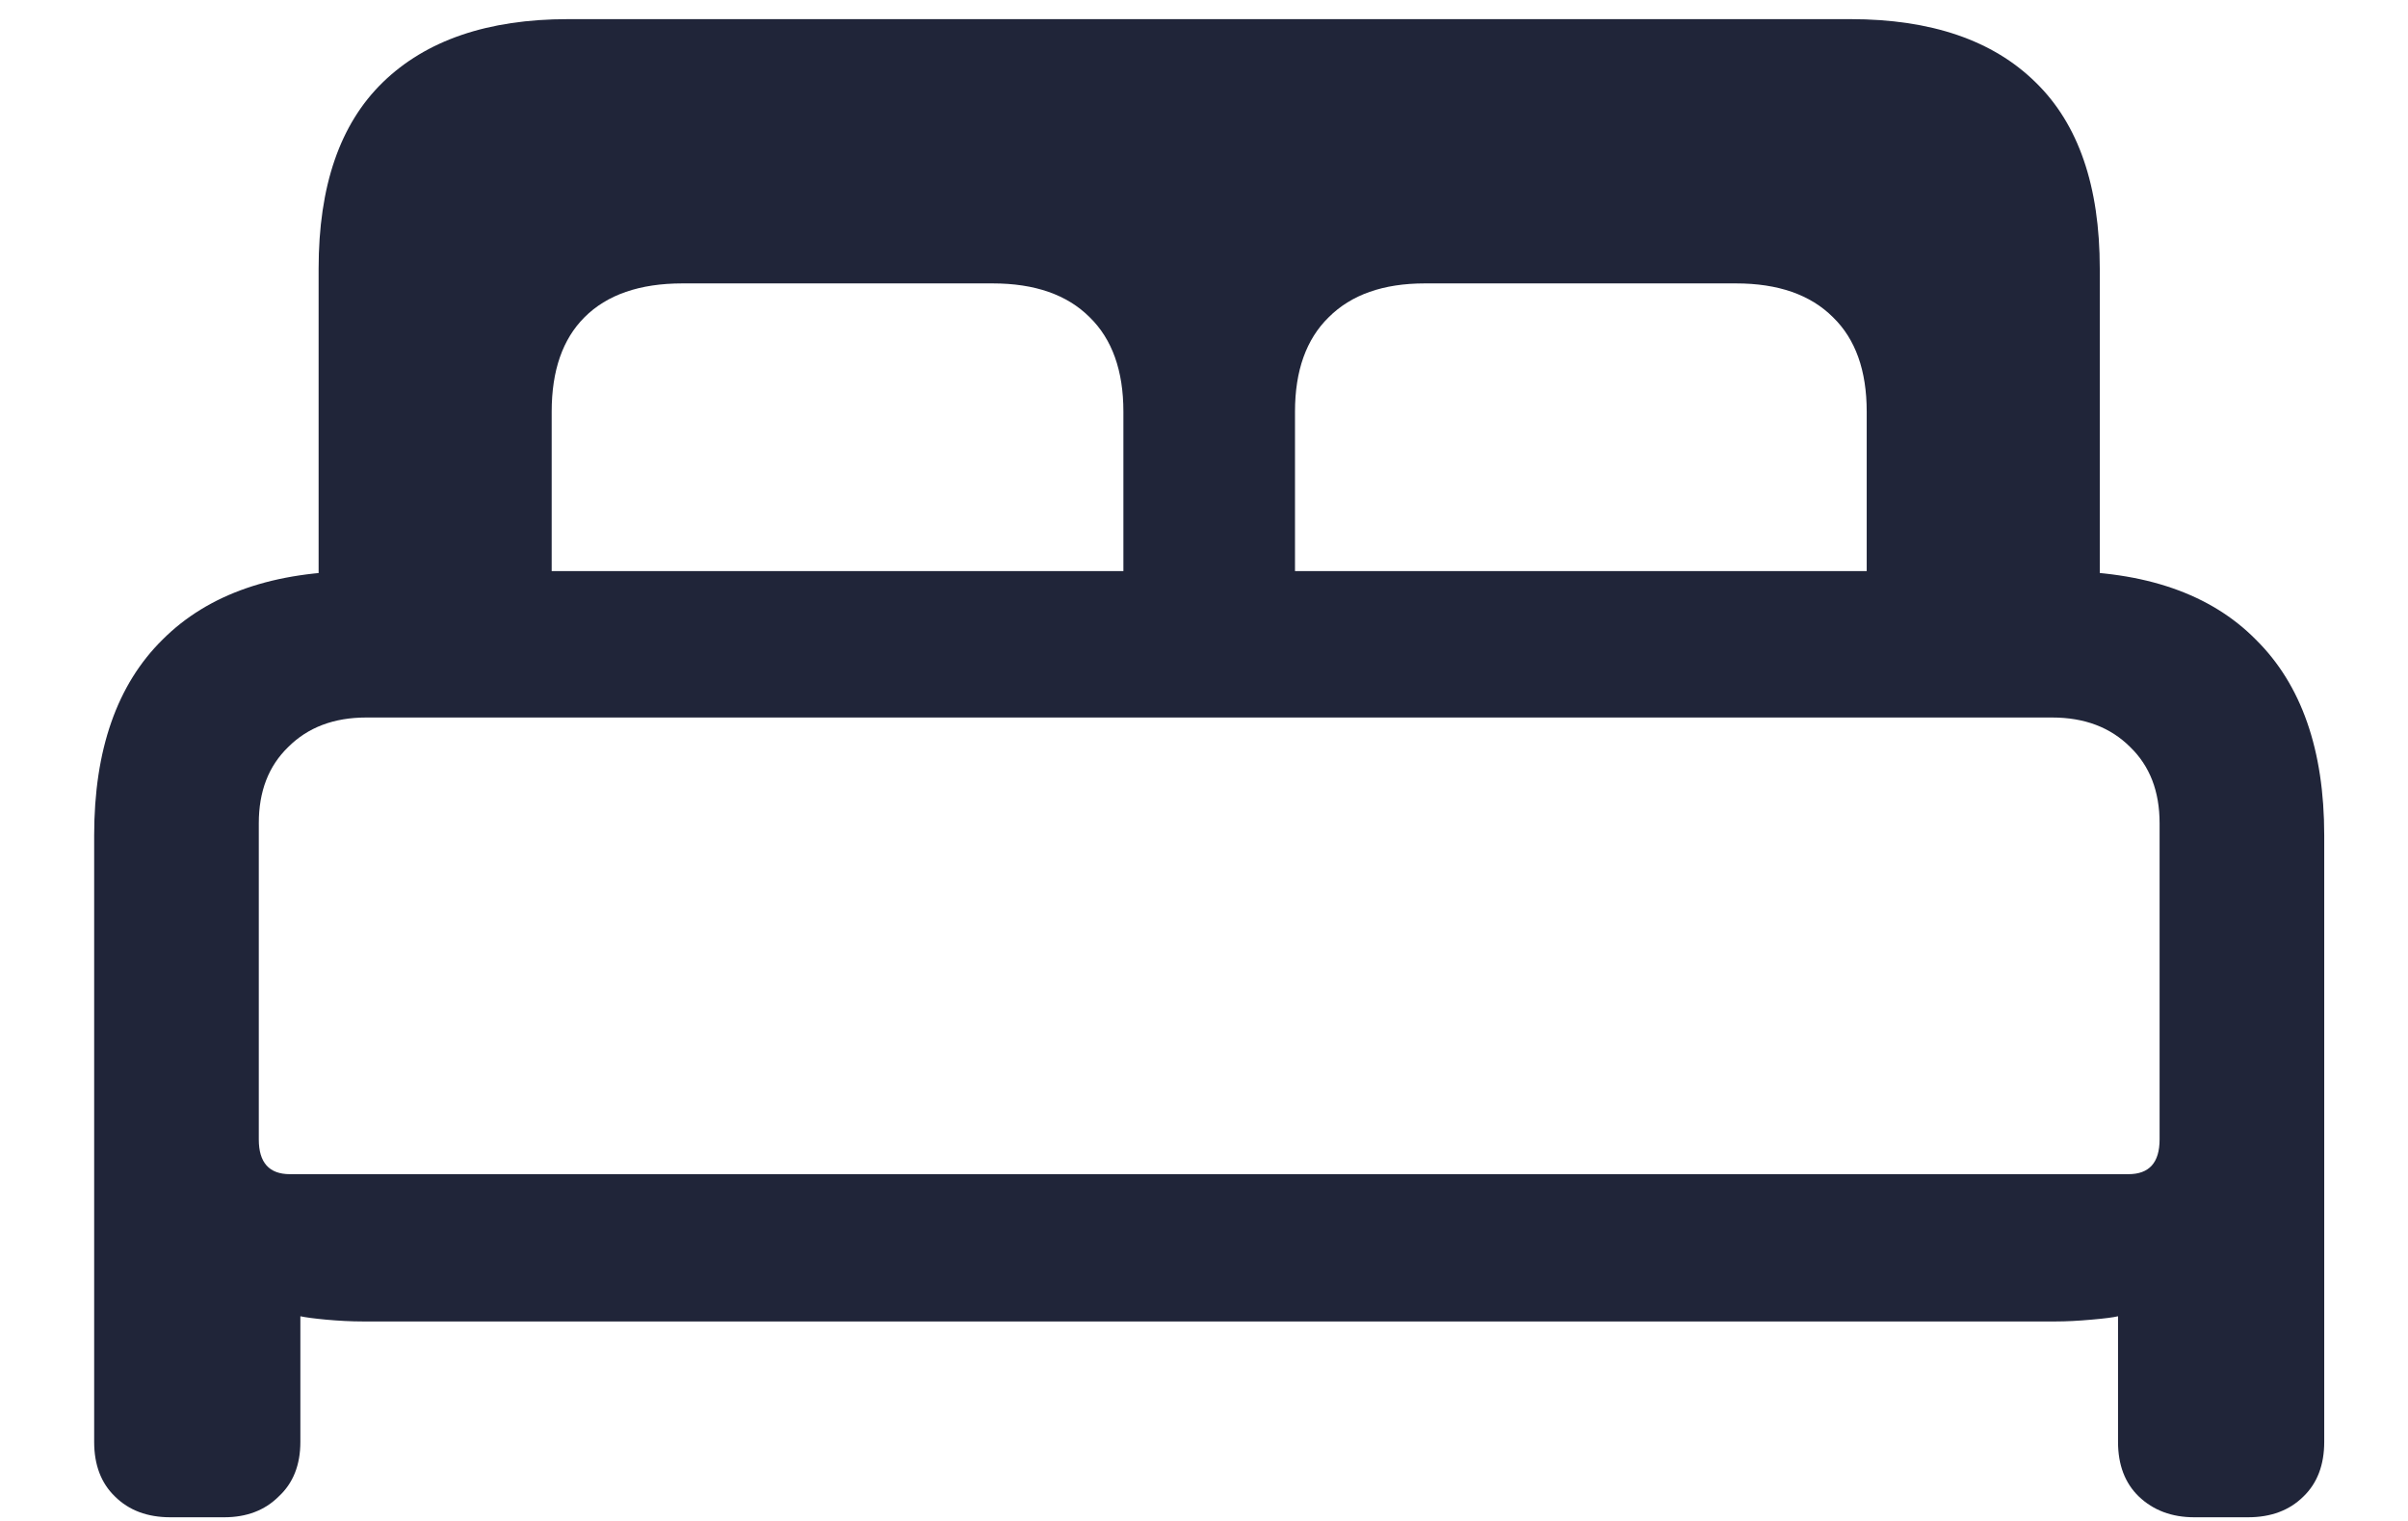 <svg width="19" height="12" viewBox="0 0 19 12" fill="none" xmlns="http://www.w3.org/2000/svg">
<path d="M1.345 11.971C1.162 11.971 1.017 11.916 0.907 11.807C0.798 11.702 0.743 11.558 0.743 11.376V6.591C0.743 5.916 0.923 5.401 1.283 5.046C1.643 4.686 2.163 4.506 2.842 4.506H16.24C16.924 4.506 17.443 4.686 17.799 5.046C18.159 5.401 18.339 5.916 18.339 6.591V11.376C18.339 11.558 18.284 11.702 18.175 11.807C18.065 11.916 17.92 11.971 17.737 11.971H17.314C17.136 11.971 16.99 11.916 16.876 11.807C16.767 11.702 16.712 11.558 16.712 11.376V10.385C16.675 10.394 16.605 10.403 16.5 10.412C16.4 10.421 16.306 10.426 16.22 10.426H2.862C2.771 10.426 2.675 10.421 2.575 10.412C2.479 10.403 2.411 10.394 2.37 10.385V11.376C2.37 11.558 2.313 11.702 2.199 11.807C2.09 11.916 1.946 11.971 1.769 11.971H1.345ZM2.288 9.264H16.794C16.958 9.264 17.04 9.173 17.04 8.99V6.495C17.04 6.244 16.963 6.044 16.808 5.894C16.653 5.739 16.448 5.661 16.192 5.661H2.89C2.634 5.661 2.429 5.739 2.274 5.894C2.119 6.044 2.042 6.244 2.042 6.495V8.99C2.042 9.173 2.124 9.264 2.288 9.264ZM2.514 4.731V2.12C2.514 1.468 2.682 0.979 3.02 0.65C3.361 0.318 3.849 0.151 4.482 0.151H14.6C15.238 0.151 15.725 0.318 16.062 0.65C16.4 0.979 16.568 1.468 16.568 2.12V4.731H14.729V3.248C14.729 2.924 14.641 2.676 14.463 2.503C14.285 2.325 14.03 2.236 13.697 2.236H11.243C10.915 2.236 10.662 2.325 10.484 2.503C10.307 2.676 10.218 2.924 10.218 3.248V4.731H8.864V3.248C8.864 2.924 8.775 2.676 8.598 2.503C8.42 2.325 8.165 2.236 7.832 2.236H5.385C5.048 2.236 4.79 2.325 4.612 2.503C4.439 2.676 4.353 2.924 4.353 3.248V4.731H2.514Z" fill="#202539"/>
</svg>
